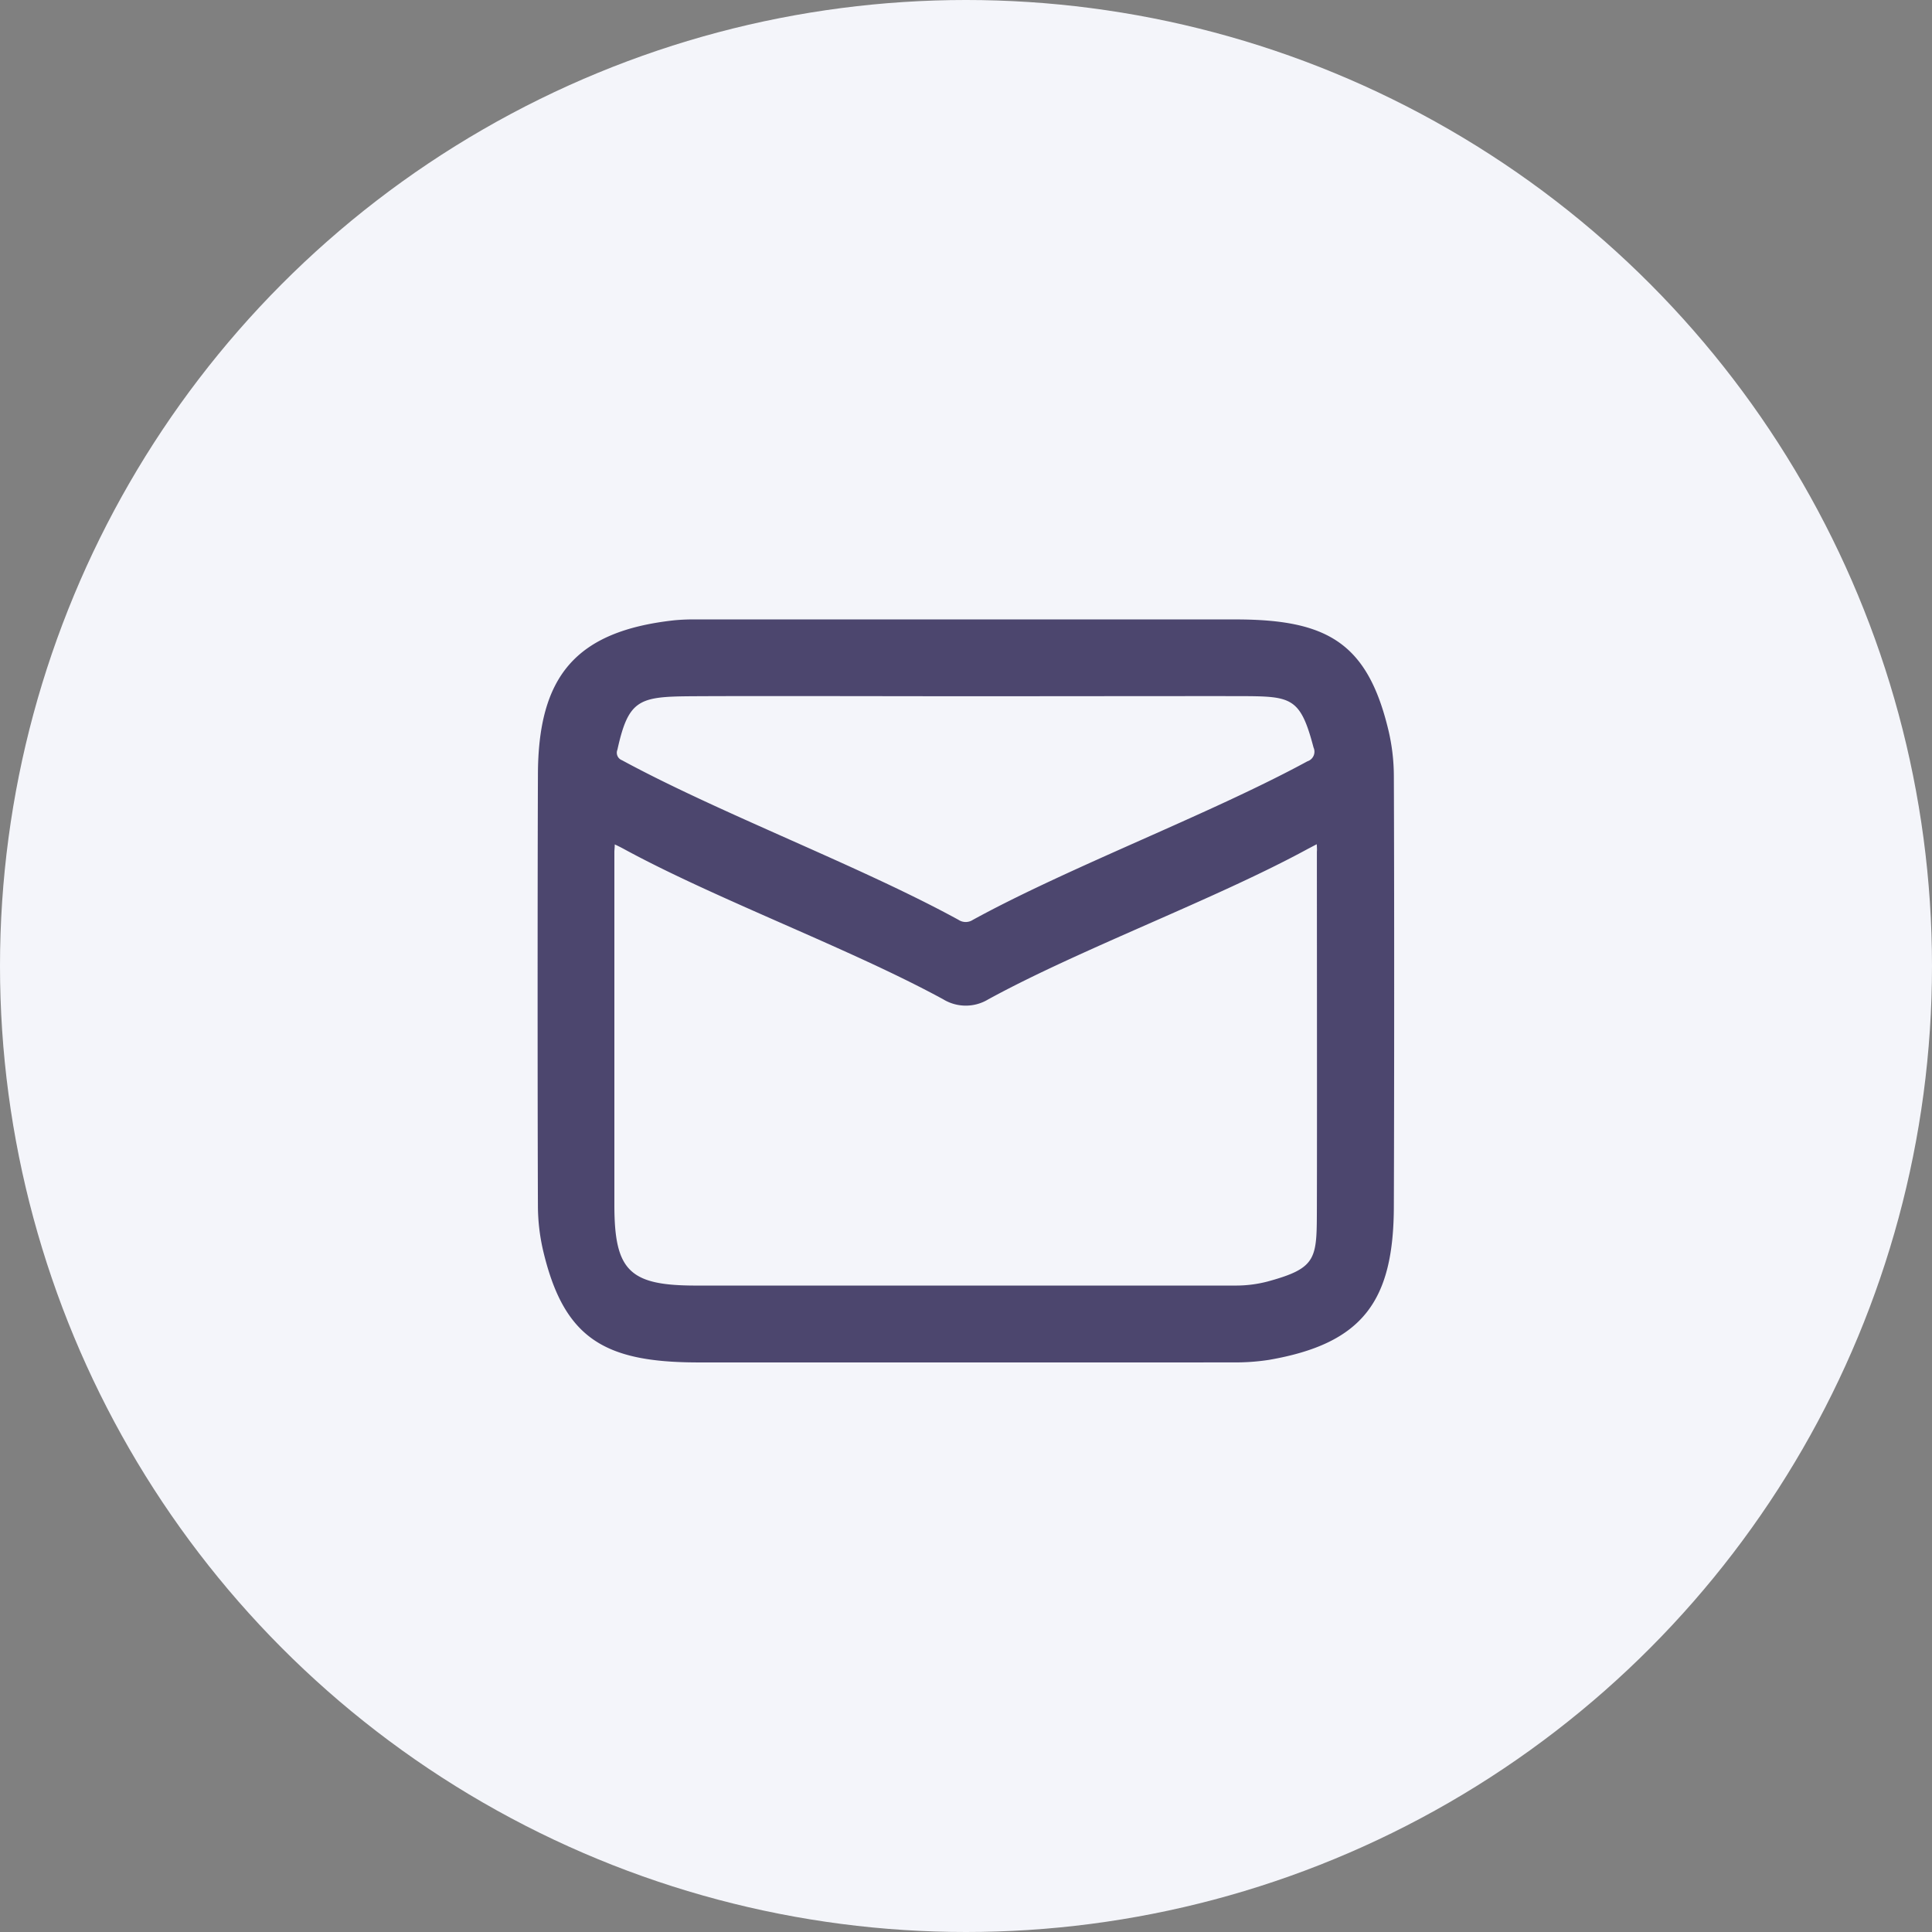 <svg xmlns="http://www.w3.org/2000/svg" width="42" height="42" viewBox="0 0 42 42">
    <rect x="0" y="0" width="42" height="42" fill="#808080" stroke="none"/>
    <g transform="translate(-1136 -804)">
        <circle data-name="Ellipse 372" cx="21" cy="21" r="21" transform="translate(1136 804)" style="fill:#f4f5fa"/>
        <path data-name="mail" d="M275.085 454.429h-5.843c-2.01-.006-2.894-.518-3.345-2.435a4.345 4.345 0 0 1-.112-.968c-.009-2.224-.009-7.13 0-9.354 0-2.154.814-3.138 2.959-3.376a4.469 4.469 0 0 1 .489-.019h11.719c1.992 0 2.869.508 3.324 2.416a4.357 4.357 0 0 1 .116.984c.01 2.219.009 7.119 0 9.337 0 2.077-.669 3.006-2.718 3.36a4.8 4.8 0 0 1-.8.054c-1.35.003-4.435.001-5.789.001zm7.632-11.266-.2.105c-2 1.089-4.948 2.177-6.944 3.269a.942.942 0 0 1-.974 0c-2-1.093-4.946-2.18-6.944-3.269a3.375 3.375 0 0 0-.2-.1c0 .072-.008.119-.008.166v7.673c0 1.427.328 1.749 1.758 1.751h11.75a2.722 2.722 0 0 0 .692-.088c1.1-.3 1.068-.5 1.072-1.655.005-1.669 0-6.02 0-7.689.005-.047.001-.089-.003-.163zm-7.63-3.216c-1.419 0-4.57-.009-5.989 0-1.115.009-1.346.074-1.585 1.162a.174.174 0 0 0 .1.229c2.124 1.153 5.2 2.31 7.316 3.47a.283.283 0 0 0 .311 0c2.105-1.153 5.163-2.3 7.273-3.447a.219.219 0 0 0 .133-.3c-.294-1.121-.491-1.113-1.655-1.117-1.391-.001-4.512.003-5.904.003z" transform="translate(881.909 379.189)" style="fill:#4c466e"/>
    </g>
</svg>
